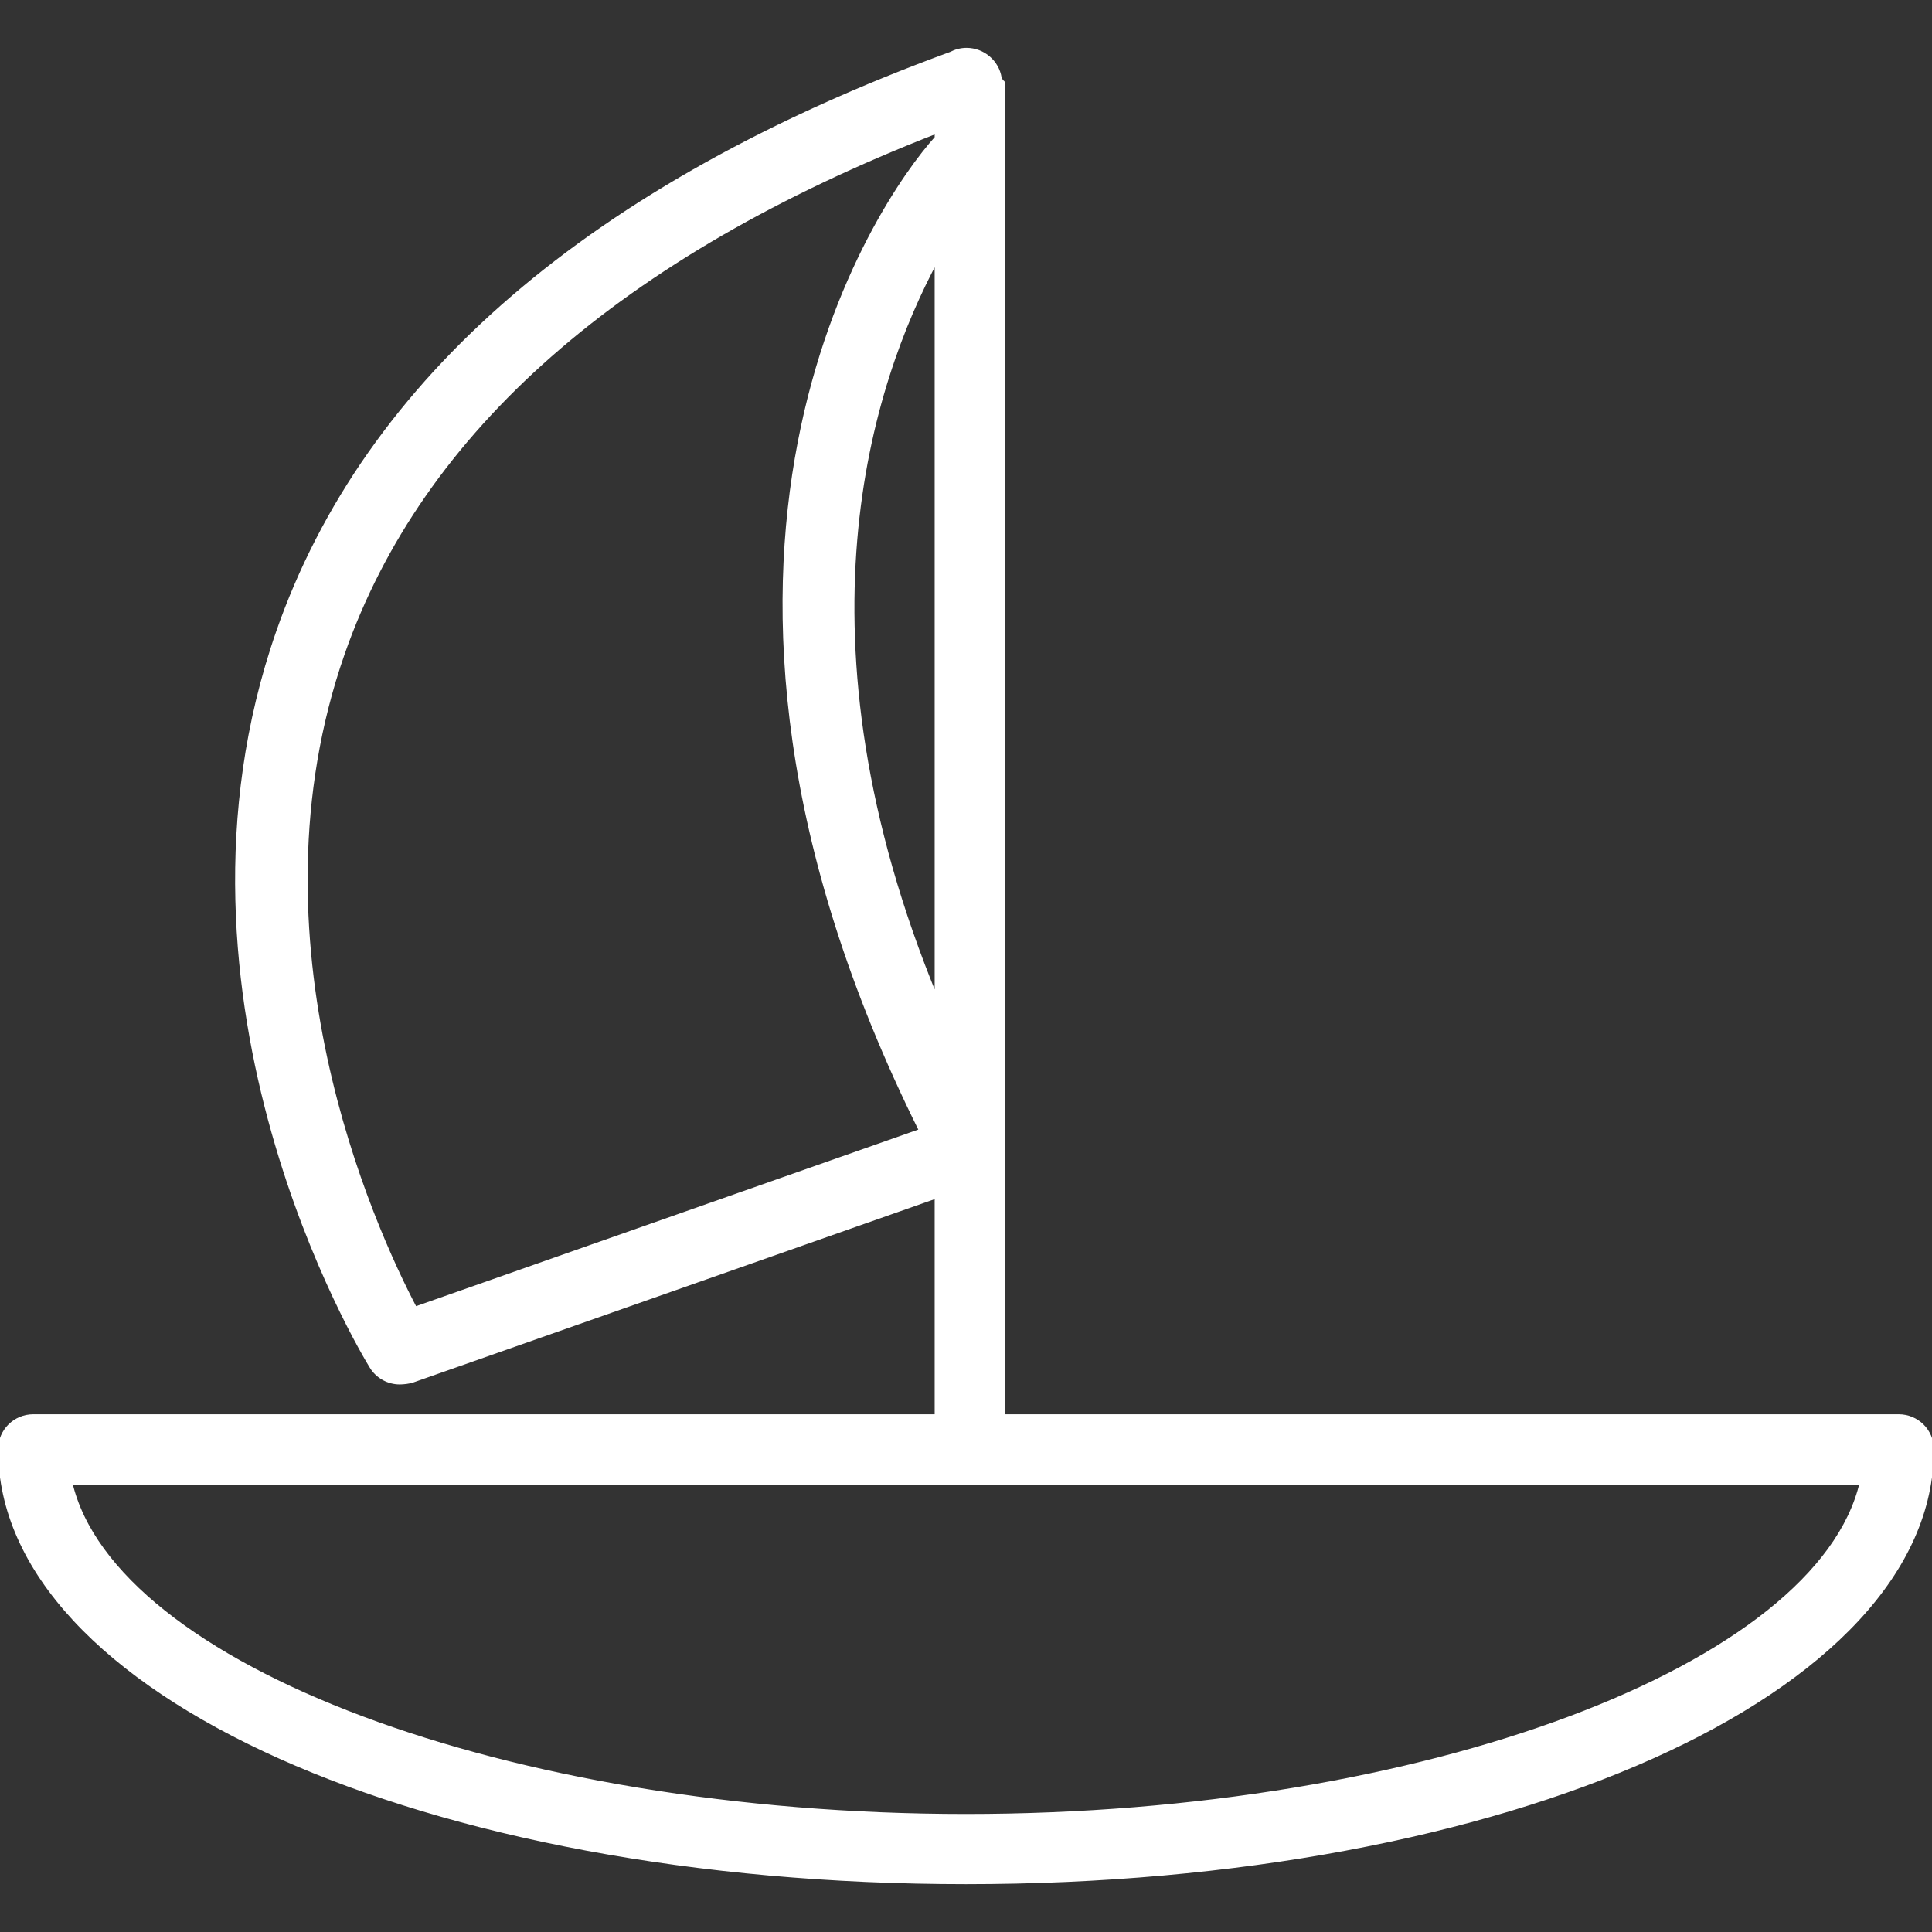 <!DOCTYPE svg PUBLIC "-//W3C//DTD SVG 1.1//EN" "http://www.w3.org/Graphics/SVG/1.1/DTD/svg11.dtd">
<!-- Uploaded to: SVG Repo, www.svgrepo.com, Transformed by: SVG Repo Mixer Tools -->
<svg fill="#ffffff" height="800px" width="800px" version="1.1" id="Layer_1" xmlns="http://www.w3.org/2000/svg" xmlns:xlink="http://www.w3.org/1999/xlink" viewBox="0 0 512 512" xml:space="preserve" stroke="#ffffff">
<rect x="0" y="0" width="512" height="512" fill="#333333" stroke="none"/>
<g id="SVGRepo_bgCarrier" stroke-width="0"/>
<g id="SVGRepo_tracerCarrier" stroke-linecap="round" stroke-linejoin="round"/>
<g id="SVGRepo_iconCarrier"> <g> <g> <path d="M503.172,375.294H265.851V22.003c0-0.228-0.563-0.446-0.58-0.67c-0.021-0.226-0.286-0.448-0.323-0.674 c-0.652-4.235-4.406-7.483-8.821-7.483c-1.482,0-2.921,0.401-4.149,1.047c-94.97,34.754-154.987,86.31-178.308,153.265 c-33.962,97.5,22.346,190.782,24.758,194.707c1.643,2.664,4.514,4.198,7.51,4.198c0.983,0,2.482-0.164,3.447-0.502l138.81-48.813 v58.216H8.828c-4.875,0-8.828,3.912-8.828,8.791c0,64.354,112.448,114.739,256,114.739c143.552,0,256-50.377,256-114.731 C512,379.215,508.047,375.294,503.172,375.294z M110.022,346.764C98.56,324.98,64.344,249.092,90.874,173.152 c20.651-59.127,73.46-105.595,157.322-138.254v1.649c-15.448,17.073-79.972,110.588-4.141,263.088L110.022,346.764z M248.196,68.82v195.946C208.472,168.691,230.541,101.704,248.196,68.82z M256,481.225c-121.901,0-225.957-39.724-237.319-88.276 h474.638C481.957,441.501,377.901,481.225,256,481.225z"/> </g> </g> </g>
</svg>
